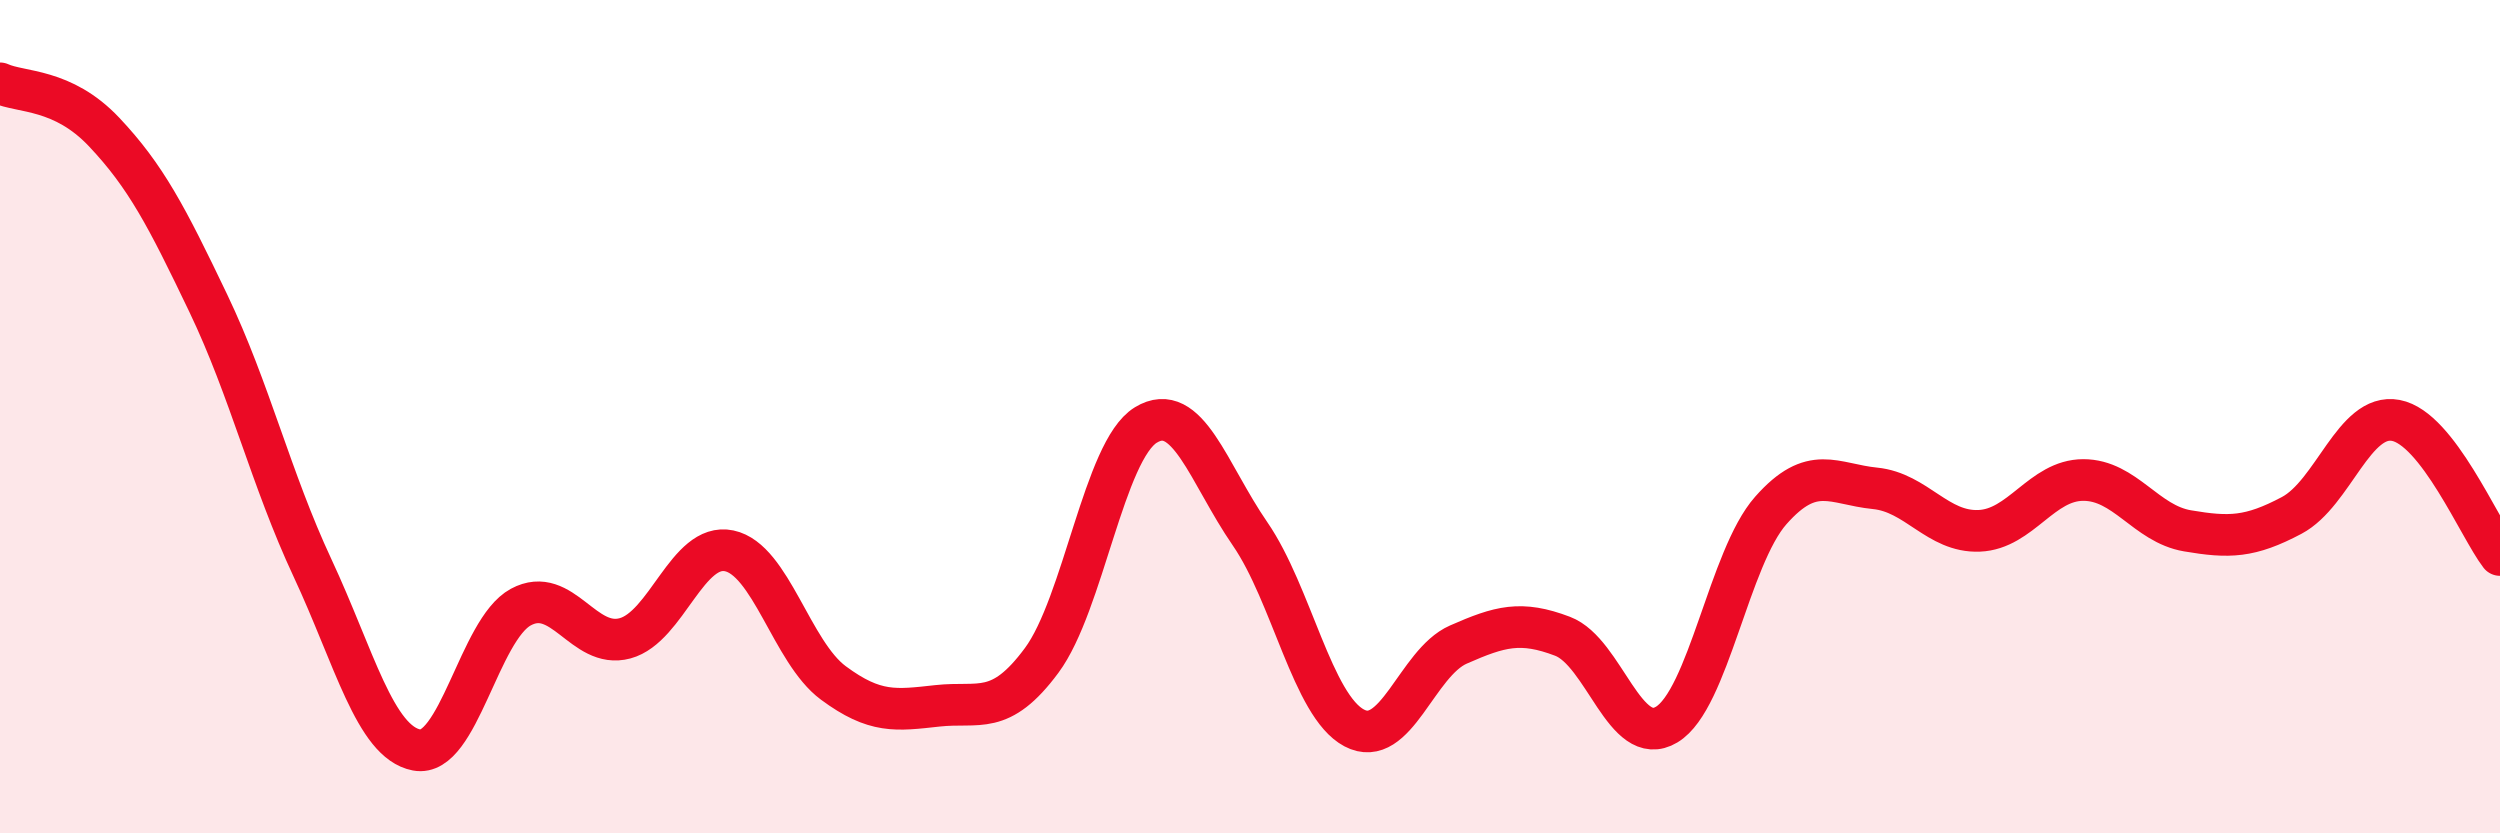 
    <svg width="60" height="20" viewBox="0 0 60 20" xmlns="http://www.w3.org/2000/svg">
      <path
        d="M 0,2 C 0.5,2.23 1.5,2.11 2.5,3.17 C 3.5,4.23 4,5.19 5,7.28 C 6,9.37 6.5,11.49 7.5,13.63 C 8.5,15.77 9,17.81 10,18 C 11,18.19 11.5,15.11 12.5,14.57 C 13.5,14.03 14,15.59 15,15.32 C 16,15.05 16.5,13.01 17.5,13.22 C 18.5,13.43 19,15.65 20,16.39 C 21,17.13 21.5,17.05 22.5,16.94 C 23.5,16.83 24,17.2 25,15.85 C 26,14.5 26.5,10.81 27.5,10.2 C 28.5,9.59 29,11.36 30,12.81 C 31,14.26 31.5,16.94 32.5,17.47 C 33.5,18 34,15.91 35,15.47 C 36,15.03 36.5,14.89 37.5,15.27 C 38.5,15.65 39,17.99 40,17.39 C 41,16.79 41.5,13.38 42.5,12.25 C 43.5,11.12 44,11.62 45,11.72 C 46,11.82 46.5,12.78 47.5,12.74 C 48.5,12.7 49,11.52 50,11.52 C 51,11.52 51.5,12.57 52.5,12.74 C 53.5,12.91 54,12.9 55,12.37 C 56,11.84 56.5,9.9 57.5,10.09 C 58.5,10.28 59.5,12.67 60,13.32L60 20L0 20Z"
        fill="#EB0A25"
        opacity="0.1"
        stroke-linecap="round"
        stroke-linejoin="round"
      />
      <path
        d="M 0,2 C 0.5,2.23 1.5,2.11 2.5,3.17 C 3.5,4.23 4,5.19 5,7.28 C 6,9.37 6.5,11.49 7.5,13.63 C 8.5,15.77 9,17.81 10,18 C 11,18.19 11.5,15.11 12.5,14.57 C 13.5,14.03 14,15.59 15,15.32 C 16,15.05 16.5,13.01 17.5,13.22 C 18.5,13.43 19,15.65 20,16.39 C 21,17.13 21.5,17.05 22.5,16.94 C 23.5,16.83 24,17.2 25,15.85 C 26,14.5 26.5,10.81 27.5,10.2 C 28.5,9.59 29,11.36 30,12.81 C 31,14.26 31.5,16.94 32.5,17.47 C 33.5,18 34,15.91 35,15.47 C 36,15.03 36.5,14.89 37.5,15.27 C 38.5,15.65 39,17.99 40,17.39 C 41,16.79 41.5,13.38 42.5,12.25 C 43.5,11.12 44,11.62 45,11.72 C 46,11.82 46.5,12.78 47.5,12.74 C 48.5,12.7 49,11.52 50,11.52 C 51,11.52 51.5,12.57 52.5,12.74 C 53.5,12.91 54,12.9 55,12.37 C 56,11.84 56.5,9.9 57.5,10.09 C 58.5,10.28 59.5,12.67 60,13.32"
        stroke="#EB0A25"
        stroke-width="1"
        fill="none"
        stroke-linecap="round"
        stroke-linejoin="round"
      />
    </svg>
  